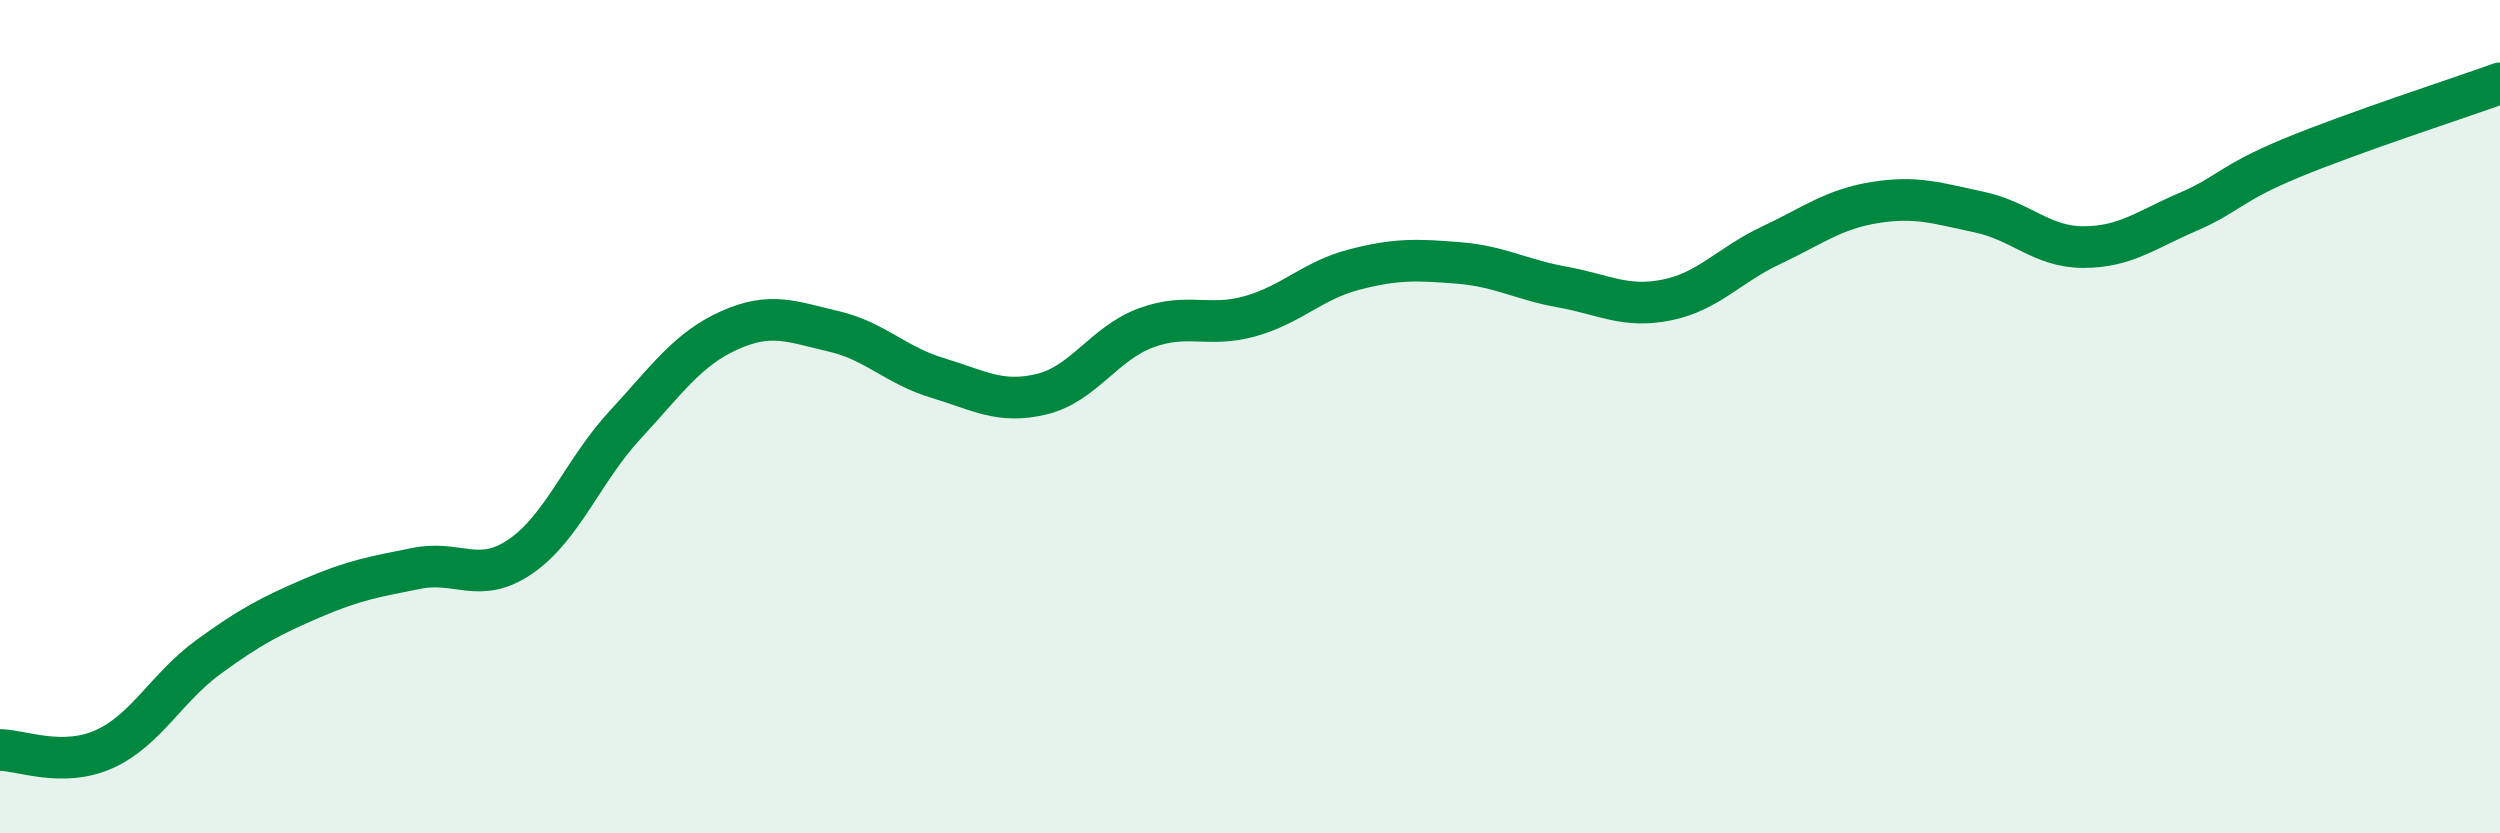 
    <svg width="60" height="20" viewBox="0 0 60 20" xmlns="http://www.w3.org/2000/svg">
      <path
        d="M 0,18 C 0.5,18 1.5,18.43 2.5,17.98 C 3.5,17.53 4,16.5 5,15.77 C 6,15.04 6.5,14.78 7.5,14.35 C 8.5,13.92 9,13.84 10,13.64 C 11,13.44 11.5,14.04 12.5,13.35 C 13.5,12.66 14,11.28 15,10.2 C 16,9.12 16.5,8.38 17.5,7.93 C 18.5,7.48 19,7.72 20,7.95 C 21,8.18 21.5,8.77 22.5,9.07 C 23.5,9.37 24,9.7 25,9.46 C 26,9.22 26.5,8.24 27.5,7.87 C 28.5,7.5 29,7.87 30,7.59 C 31,7.31 31.5,6.73 32.5,6.47 C 33.5,6.21 34,6.23 35,6.31 C 36,6.39 36.5,6.71 37.5,6.89 C 38.5,7.07 39,7.4 40,7.2 C 41,7 41.5,6.36 42.5,5.89 C 43.5,5.42 44,5.02 45,4.86 C 46,4.7 46.5,4.88 47.5,5.09 C 48.5,5.3 49,5.93 50,5.93 C 51,5.93 51.5,5.52 52.5,5.09 C 53.5,4.66 53.5,4.41 55,3.79 C 56.5,3.17 59,2.36 60,2L60 20L0 20Z"
        fill="#008740"
        opacity="0.1"
        stroke-linecap="round"
        stroke-linejoin="round"
      />
      <path
        d="M 0,18 C 0.5,18 1.5,18.43 2.5,17.98 C 3.5,17.53 4,16.5 5,15.77 C 6,15.04 6.5,14.78 7.5,14.35 C 8.5,13.92 9,13.84 10,13.64 C 11,13.44 11.5,14.04 12.5,13.35 C 13.5,12.66 14,11.28 15,10.2 C 16,9.12 16.5,8.38 17.5,7.93 C 18.5,7.48 19,7.72 20,7.95 C 21,8.18 21.5,8.77 22.5,9.07 C 23.5,9.37 24,9.7 25,9.46 C 26,9.22 26.5,8.24 27.5,7.87 C 28.5,7.5 29,7.87 30,7.59 C 31,7.31 31.5,6.73 32.5,6.47 C 33.5,6.21 34,6.23 35,6.31 C 36,6.39 36.5,6.71 37.5,6.89 C 38.5,7.07 39,7.4 40,7.2 C 41,7 41.5,6.36 42.5,5.89 C 43.5,5.42 44,5.02 45,4.86 C 46,4.7 46.5,4.88 47.5,5.09 C 48.5,5.3 49,5.93 50,5.93 C 51,5.93 51.5,5.52 52.5,5.09 C 53.5,4.66 53.5,4.41 55,3.79 C 56.5,3.17 59,2.36 60,2"
        stroke="#008740"
        stroke-width="1"
        fill="none"
        stroke-linecap="round"
        stroke-linejoin="round"
      />
    </svg>
  